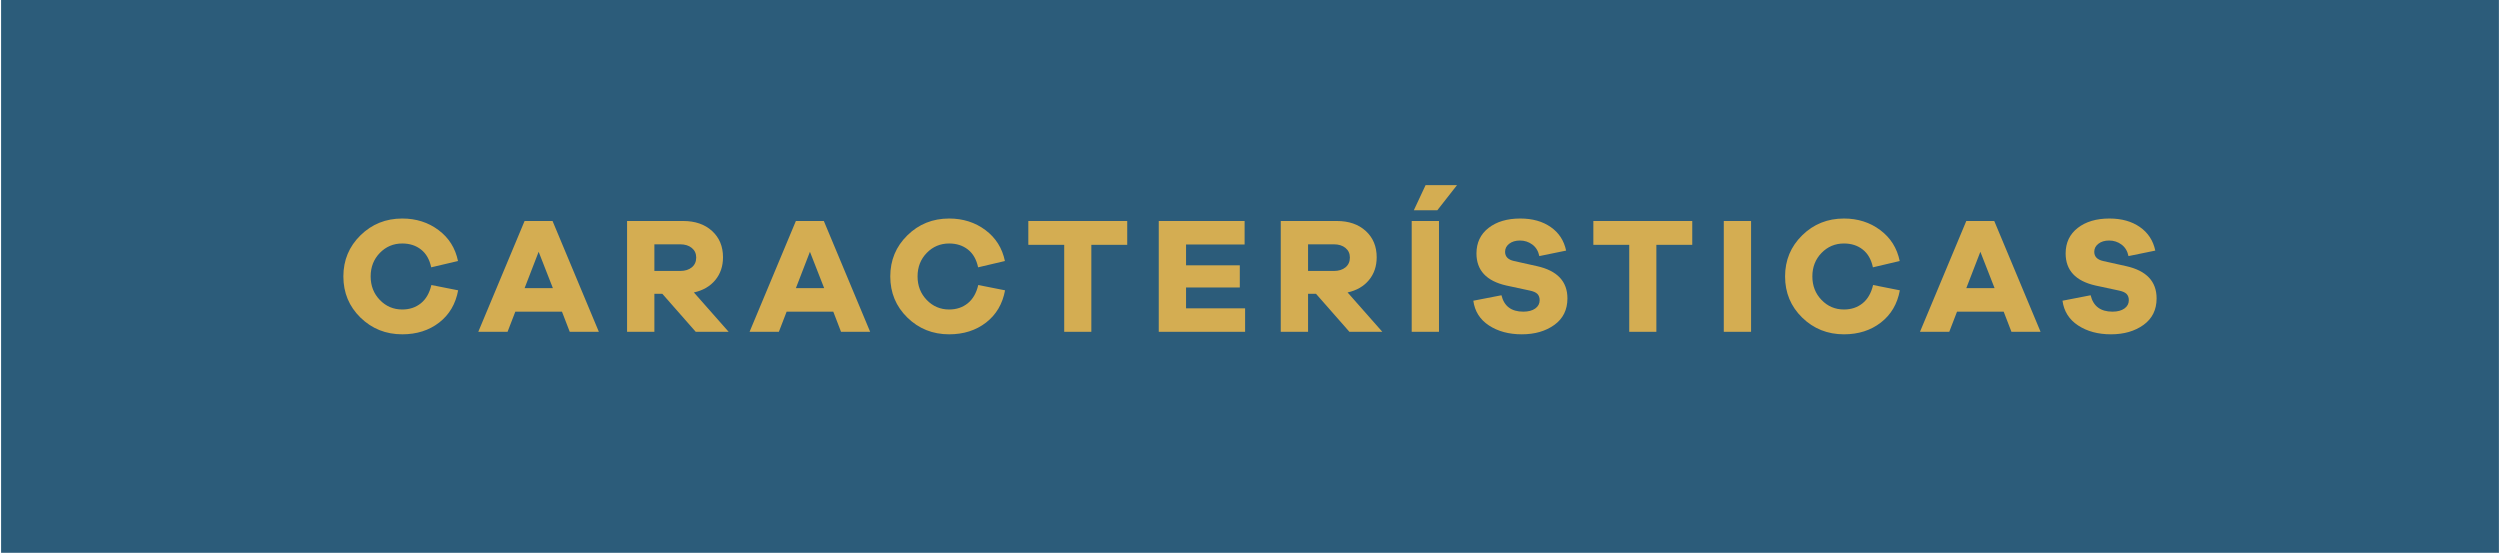 <?xml version="1.0" encoding="UTF-8"?>
<!DOCTYPE svg PUBLIC "-//W3C//DTD SVG 1.1//EN" "http://www.w3.org/Graphics/SVG/1.1/DTD/svg11.dtd">
<!-- Creator: CorelDRAW -->
<svg xmlns="http://www.w3.org/2000/svg" xml:space="preserve" width="1221px" height="270px" version="1.1" style="shape-rendering:geometricPrecision; text-rendering:geometricPrecision; image-rendering:optimizeQuality; fill-rule:evenodd; clip-rule:evenodd"
viewBox="0 0 970.35 214.76"
 xmlns:xlink="http://www.w3.org/1999/xlink"
 xmlns:xodm="http://www.corel.com/coreldraw/odm/2003">
 <defs>
  <style type="text/css">
   <![CDATA[
    .fil0 {fill:#2C5C7A}
    .fil1 {fill:#D4AD52;fill-rule:nonzero}
   ]]>
  </style>
 </defs>
 <g id="Layer_x0020_1">
  <rect class="fil0" width="970.35" height="214.76"/>
  <path class="fil1" d="M167.16 110.72c-0.73,3.13 -2.09,5.49 -4.08,7.1 -2,1.61 -4.41,2.41 -7.23,2.41 -3.43,0 -6.33,-1.23 -8.71,-3.7 -2.38,-2.46 -3.57,-5.51 -3.57,-9.15 0,-3.64 1.19,-6.68 3.57,-9.13 2.38,-2.44 5.28,-3.66 8.71,-3.66 2.87,0 5.3,0.78 7.29,2.35 1.99,1.56 3.31,3.86 3.95,6.91l10.41 -2.45c-1.03,-5.01 -3.54,-9.01 -7.55,-12.01 -4,-3 -8.71,-4.5 -14.1,-4.5 -6.39,0 -11.79,2.17 -16.23,6.52 -4.43,4.35 -6.65,9.67 -6.65,15.97 0,6.34 2.22,11.67 6.65,16 4.44,4.32 9.84,6.49 16.23,6.49 5.61,0 10.39,-1.52 14.33,-4.56 3.94,-3.05 6.4,-7.22 7.38,-12.53l-10.4 -2.06z"/>
  <path id="_1" class="fil1" d="M232.22 128.9l-17.99 -43.05 -10.86 0 -17.99 43.05 11.37 0 3.02 -7.83 18.12 0 3.02 7.83 11.31 0zm-17.86 -16.96l-10.99 0 5.46 -14.13 5.53 14.13z"/>
  <path id="_2" class="fil1" d="M282.64 128.9l-13.5 -15.29c3.52,-0.77 6.28,-2.37 8.29,-4.79 2.01,-2.42 3.02,-5.38 3.02,-8.9 0,-4.19 -1.41,-7.59 -4.24,-10.18 -2.83,-2.59 -6.57,-3.89 -11.24,-3.89l-21.79 0 0 43.05 10.61 0 0 -14.77 3.08 0 12.98 14.77 12.79 0zm-28.85 -23.64l0 -10.35 10.02 0c1.88,0 3.39,0.47 4.53,1.42 1.14,0.94 1.7,2.18 1.7,3.72 0,1.59 -0.56,2.85 -1.7,3.8 -1.14,0.94 -2.65,1.41 -4.53,1.41l-10.02 0z"/>
  <path id="_3" class="fil1" d="M337.61 128.9l-17.99 -43.05 -10.86 0 -17.99 43.05 11.38 0 3.02 -7.83 18.12 0 3.01 7.83 11.31 0zm-17.86 -16.96l-10.99 0 5.46 -14.13 5.53 14.13z"/>
  <path id="_4" class="fil1" d="M379.61 110.72c-0.73,3.13 -2.09,5.49 -4.08,7.1 -1.99,1.61 -4.4,2.41 -7.23,2.41 -3.42,0 -6.33,-1.23 -8.7,-3.7 -2.38,-2.46 -3.57,-5.51 -3.57,-9.15 0,-3.64 1.19,-6.68 3.57,-9.13 2.37,-2.44 5.28,-3.66 8.7,-3.66 2.87,0 5.3,0.78 7.3,2.35 1.99,1.56 3.31,3.86 3.95,6.91l10.41 -2.45c-1.03,-5.01 -3.55,-9.01 -7.55,-12.01 -4.01,-3 -8.71,-4.5 -14.11,-4.5 -6.38,0 -11.79,2.17 -16.22,6.52 -4.44,4.35 -6.65,9.67 -6.65,15.97 0,6.34 2.21,11.67 6.65,16 4.43,4.32 9.84,6.49 16.22,6.49 5.61,0 10.39,-1.52 14.33,-4.56 3.94,-3.05 6.41,-7.22 7.39,-12.53l-10.41 -2.06z"/>
  <polygon id="_5" class="fil1" points="437.48,95.11 437.48,85.85 399.06,85.85 399.06,95.11 413,95.11 413,128.9 423.54,128.9 423.54,95.11 "/>
  <polygon id="_6" class="fil1" points="483.27,119.78 460.33,119.78 460.33,111.68 481.21,111.68 481.21,103.07 460.33,103.07 460.33,94.98 483.08,94.98 483.08,85.85 449.73,85.85 449.73,128.9 483.27,128.9 "/>
  <path id="_7" class="fil1" d="M536.58 128.9l-13.5 -15.29c3.52,-0.77 6.28,-2.37 8.29,-4.79 2.01,-2.42 3.02,-5.38 3.02,-8.9 0,-4.19 -1.41,-7.59 -4.24,-10.18 -2.83,-2.59 -6.57,-3.89 -11.24,-3.89l-21.79 0 0 43.05 10.61 0 0 -14.77 3.08 0 12.98 14.77 12.79 0zm-28.85 -23.64l0 -10.35 10.02 0c1.88,0 3.39,0.47 4.53,1.42 1.14,0.94 1.7,2.18 1.7,3.72 0,1.59 -0.56,2.85 -1.7,3.8 -1.14,0.94 -2.65,1.41 -4.53,1.41l-10.02 0z"/>
  <path id="_8" class="fil1" d="M557.95 81.68l7.65 -9.77 -12.21 0 -4.57 9.77 9.13 0zm0.64 47.22l0 -43.05 -10.6 0 0 43.05 10.6 0z"/>
  <path id="_9" class="fil1" d="M590.18 84.89c-5.1,0 -9.21,1.22 -12.34,3.66 -3.12,2.44 -4.69,5.74 -4.69,9.9 0,6.55 3.86,10.71 11.57,12.46l8.99 1.93c1.5,0.3 2.54,0.75 3.12,1.35 0.58,0.6 0.87,1.41 0.87,2.44 0,1.33 -0.57,2.4 -1.7,3.21 -1.14,0.82 -2.69,1.23 -4.66,1.23 -4.63,0 -7.46,-2.13 -8.48,-6.37l-10.93 2.12c0.56,4.12 2.58,7.32 6.07,9.61 3.49,2.29 7.75,3.44 12.76,3.44 5.05,0 9.27,-1.22 12.66,-3.66 3.38,-2.45 5.07,-5.87 5.07,-10.29 0,-6.59 -3.94,-10.77 -11.82,-12.53l-8.93 -1.99c-2.31,-0.51 -3.47,-1.71 -3.47,-3.59 0,-1.25 0.53,-2.29 1.6,-3.12 1.08,-0.84 2.47,-1.25 4.18,-1.25 1.8,0 3.41,0.52 4.82,1.57 1.41,1.05 2.31,2.54 2.7,4.47l10.41 -2.13c-0.82,-3.89 -2.81,-6.95 -5.98,-9.15 -3.17,-2.21 -7.11,-3.31 -11.82,-3.31z"/>
  <polygon id="_10" class="fil1" points="656.98,95.11 656.98,85.85 618.56,85.85 618.56,95.11 632.5,95.11 632.5,128.9 643.04,128.9 643.04,95.11 "/>
  <polygon id="_11" class="fil1" points="679.83,128.9 679.83,85.85 669.23,85.85 669.23,128.9 "/>
  <path id="_12" class="fil1" d="M727.23 110.72c-0.73,3.13 -2.09,5.49 -4.08,7.1 -2,1.61 -4.41,2.41 -7.23,2.41 -3.43,0 -6.33,-1.23 -8.71,-3.7 -2.38,-2.46 -3.57,-5.51 -3.57,-9.15 0,-3.64 1.19,-6.68 3.57,-9.13 2.38,-2.44 5.28,-3.66 8.71,-3.66 2.87,0 5.3,0.78 7.29,2.35 1.99,1.56 3.31,3.86 3.95,6.91l10.41 -2.45c-1.03,-5.01 -3.54,-9.01 -7.55,-12.01 -4,-3 -8.71,-4.5 -14.1,-4.5 -6.39,0 -11.79,2.17 -16.23,6.52 -4.43,4.35 -6.65,9.67 -6.65,15.97 0,6.34 2.22,11.67 6.65,16 4.44,4.32 9.84,6.49 16.23,6.49 5.61,0 10.38,-1.52 14.32,-4.56 3.95,-3.05 6.41,-7.22 7.39,-12.53l-10.4 -2.06z"/>
  <path id="_13" class="fil1" d="M792.29 128.9l-17.99 -43.05 -10.86 0 -17.99 43.05 11.37 0 3.02 -7.83 18.12 0 3.02 7.83 11.31 0zm-17.86 -16.96l-10.99 0 5.46 -14.13 5.53 14.13z"/>
  <path id="_14" class="fil1" d="M819.06 84.89c-5.1,0 -9.21,1.22 -12.34,3.66 -3.12,2.44 -4.69,5.74 -4.69,9.9 0,6.55 3.86,10.71 11.57,12.46l8.99 1.93c1.5,0.3 2.54,0.75 3.12,1.35 0.58,0.6 0.87,1.41 0.87,2.44 0,1.33 -0.57,2.4 -1.7,3.21 -1.14,0.82 -2.69,1.23 -4.66,1.23 -4.63,0 -7.46,-2.13 -8.48,-6.37l-10.93 2.12c0.56,4.12 2.58,7.32 6.07,9.61 3.49,2.29 7.75,3.44 12.76,3.44 5.05,0 9.27,-1.22 12.66,-3.66 3.38,-2.45 5.07,-5.87 5.07,-10.29 0,-6.59 -3.94,-10.77 -11.82,-12.53l-8.93 -1.99c-2.31,-0.51 -3.47,-1.71 -3.47,-3.59 0,-1.25 0.53,-2.29 1.61,-3.12 1.07,-0.84 2.46,-1.25 4.17,-1.25 1.8,0 3.41,0.52 4.82,1.57 1.41,1.05 2.31,2.54 2.7,4.47l10.41 -2.13c-0.82,-3.89 -2.81,-6.95 -5.98,-9.15 -3.17,-2.21 -7.11,-3.31 -11.82,-3.31z"/>
 </g>
</svg>
